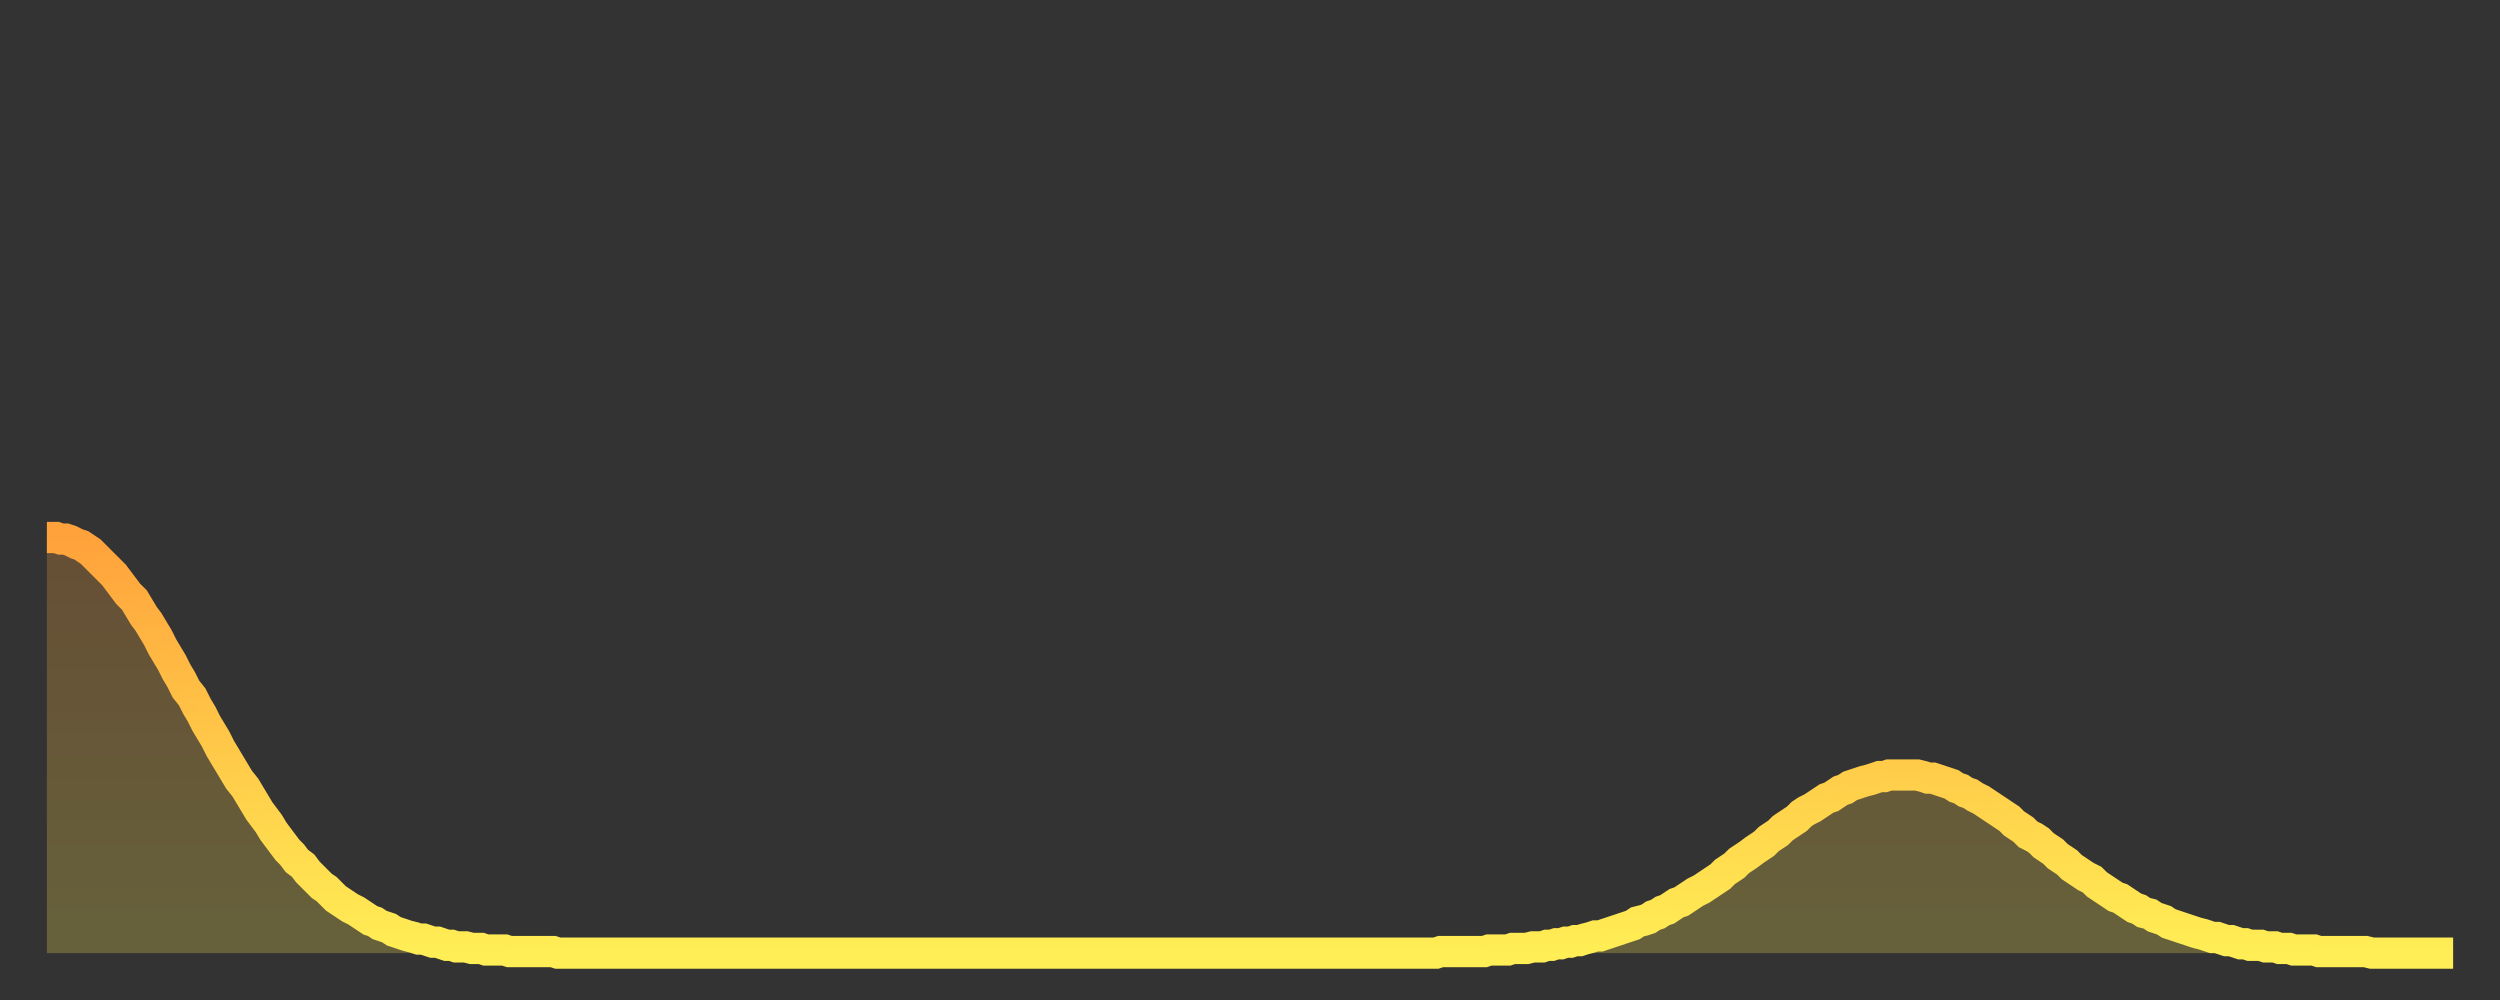 <?xml version="1.0" encoding="utf-8" ?>
<svg baseProfile="full" height="64" version="1.1" width="160" xmlns="http://www.w3.org/2000/svg" xmlns:ev="http://www.w3.org/2001/xml-events" xmlns:xlink="http://www.w3.org/1999/xlink"><rect width="100%" height="100%" fill="#333333" stroke="none"/><defs><linearGradient id="id489112" x1="0" x2="0" y1="0" y2="1"><stop offset="0%" stop-color="#ffa23b" /><stop offset="50%" stop-color="#ffc848" /><stop offset="100%" stop-color="#ffee55" /></linearGradient></defs><g transform="translate(3,3)"><g><path d="M 0.0 31.4 0.3 31.4 0.6 31.4 0.9 31.5 1.2 31.5 1.5 31.6 1.9 31.8 2.2 31.9 2.5 32.1 2.8 32.3 3.1 32.6 3.4 32.9 3.7 33.2 4.0 33.5 4.3 33.8 4.6 34.2 4.9 34.6 5.2 35.0 5.6 35.4 5.9 35.9 6.2 36.4 6.5 36.8 6.8 37.3 7.1 37.8 7.4 38.4 7.7 38.9 8.0 39.4 8.3 40.0 8.6 40.5 8.9 41.1 9.3 41.6 9.6 42.2 9.9 42.7 10.2 43.3 10.5 43.8 10.8 44.3 11.1 44.9 11.4 45.4 11.7 45.9 12.0 46.4 12.3 46.9 12.7 47.4 13.0 47.9 13.3 48.4 13.6 48.9 13.9 49.3 14.2 49.7 14.5 50.2 14.8 50.6 15.1 51.0 15.4 51.4 15.7 51.7 16.0 52.1 16.4 52.4 16.7 52.8 17.0 53.1 17.3 53.4 17.6 53.7 17.9 53.9 18.2 54.2 18.5 54.5 18.8 54.7 19.1 54.9 19.4 55.1 19.8 55.3 20.1 55.5 20.4 55.7 20.7 55.9 21.0 56.0 21.3 56.2 21.6 56.3 21.9 56.4 22.2 56.6 22.5 56.7 22.8 56.8 23.1 56.9 23.5 57.0 23.8 57.1 24.1 57.1 24.4 57.2 24.7 57.3 25.0 57.3 25.3 57.4 25.6 57.5 25.9 57.5 26.2 57.6 26.5 57.6 26.8 57.6 27.2 57.7 27.5 57.7 27.8 57.7 28.1 57.8 28.4 57.8 28.7 57.8 29.0 57.8 29.3 57.8 29.6 57.9 29.9 57.9 30.2 57.9 30.6 57.9 30.9 57.9 31.2 57.9 31.5 57.9 31.8 57.9 32.1 57.9 32.4 57.9 32.7 58.0 33.0 58.0 33.3 58.0 33.6 58.0 33.9 58.0 34.3 58.0 34.6 58.0 34.9 58.0 35.2 58.0 35.5 58.0 35.8 58.0 36.1 58.0 36.4 58.0 36.7 58.0 37.0 58.0 37.3 58.0 37.7 58.0 38.0 58.0 38.3 58.0 38.6 58.0 38.9 58.0 39.2 58.0 39.5 58.0 39.8 58.0 40.1 58.0 40.4 58.0 40.7 58.0 41.0 58.0 41.4 58.0 41.7 58.0 42.0 58.0 42.3 58.0 42.6 58.0 42.9 58.0 43.2 58.0 43.5 58.0 43.8 58.0 44.1 58.0 44.4 58.0 44.7 58.0 45.1 58.0 45.4 58.0 45.7 58.0 46.0 58.0 46.3 58.0 46.6 58.0 46.9 58.0 47.2 58.0 47.5 58.0 47.8 58.0 48.1 58.0 48.5 58.0 48.8 58.0 49.1 58.0 49.4 58.0 49.7 58.0 50.0 58.0 50.3 58.0 50.6 58.0 50.9 58.0 51.2 58.0 51.5 58.0 51.8 58.0 52.2 58.0 52.5 58.0 52.8 58.0 53.1 58.0 53.4 58.0 53.7 58.0 54.0 58.0 54.3 58.0 54.6 58.0 54.9 58.0 55.2 58.0 55.6 58.0 55.9 58.0 56.2 58.0 56.5 58.0 56.8 58.0 57.1 58.0 57.4 58.0 57.7 58.0 58.0 58.0 58.3 58.0 58.6 58.0 58.9 58.0 59.3 58.0 59.6 58.0 59.9 58.0 60.2 58.0 60.5 58.0 60.8 58.0 61.1 58.0 61.4 58.0 61.7 58.0 62.0 58.0 62.3 58.0 62.6 58.0 63.0 58.0 63.3 58.0 63.6 58.0 63.9 58.0 64.2 58.0 64.5 58.0 64.8 58.0 65.1 58.0 65.4 58.0 65.7 58.0 66.0 58.0 66.4 58.0 66.7 58.0 67.0 58.0 67.3 58.0 67.6 58.0 67.9 58.0 68.2 58.0 68.5 58.0 68.8 58.0 69.1 58.0 69.4 58.0 69.7 58.0 70.1 58.0 70.4 58.0 70.7 58.0 71.0 58.0 71.3 58.0 71.6 58.0 71.9 58.0 72.2 58.0 72.5 58.0 72.8 58.0 73.1 58.0 73.5 58.0 73.8 58.0 74.1 58.0 74.4 58.0 74.7 58.0 75.0 58.0 75.3 58.0 75.6 58.0 75.9 58.0 76.2 58.0 76.5 58.0 76.8 58.0 77.2 58.0 77.5 58.0 77.8 58.0 78.1 58.0 78.4 58.0 78.7 58.0 79.0 58.0 79.3 58.0 79.6 58.0 79.9 58.0 80.2 58.0 80.5 58.0 80.9 58.0 81.2 58.0 81.5 58.0 81.8 58.0 82.1 58.0 82.4 58.0 82.7 58.0 83.0 58.0 83.3 58.0 83.6 58.0 83.9 58.0 84.3 58.0 84.6 58.0 84.9 58.0 85.2 58.0 85.5 58.0 85.8 58.0 86.1 58.0 86.4 58.0 86.7 58.0 87.0 58.0 87.3 58.0 87.6 58.0 88.0 58.0 88.3 58.0 88.6 58.0 88.9 58.0 89.2 57.9 89.5 57.9 89.8 57.9 90.1 57.9 90.4 57.9 90.7 57.9 91.0 57.9 91.4 57.9 91.7 57.9 92.0 57.9 92.3 57.8 92.6 57.8 92.9 57.8 93.2 57.8 93.5 57.8 93.8 57.7 94.1 57.7 94.4 57.7 94.7 57.7 95.1 57.6 95.4 57.6 95.7 57.6 96.0 57.5 96.3 57.5 96.6 57.4 96.9 57.4 97.2 57.3 97.5 57.3 97.8 57.2 98.1 57.2 98.4 57.1 98.8 57.0 99.1 56.9 99.4 56.9 99.7 56.8 100.0 56.7 100.3 56.6 100.6 56.5 100.9 56.4 101.2 56.3 101.5 56.2 101.8 56.0 102.2 55.9 102.5 55.8 102.8 55.6 103.1 55.5 103.4 55.3 103.7 55.2 104.0 55.0 104.3 54.8 104.6 54.7 104.9 54.5 105.2 54.3 105.5 54.1 105.9 53.9 106.2 53.7 106.5 53.5 106.8 53.3 107.1 53.1 107.4 52.8 107.7 52.6 108.0 52.4 108.3 52.1 108.6 51.9 108.9 51.7 109.3 51.4 109.6 51.2 109.9 51.0 110.2 50.7 110.5 50.5 110.8 50.3 111.1 50.0 111.4 49.8 111.7 49.6 112.0 49.4 112.3 49.1 112.6 48.9 113.0 48.7 113.3 48.5 113.6 48.3 113.9 48.1 114.2 48.0 114.5 47.8 114.8 47.6 115.1 47.5 115.4 47.3 115.7 47.2 116.0 47.1 116.3 47.0 116.7 46.9 117.0 46.8 117.3 46.7 117.6 46.7 117.9 46.6 118.2 46.6 118.5 46.6 118.8 46.6 119.1 46.6 119.4 46.6 119.7 46.6 120.1 46.7 120.4 46.8 120.7 46.8 121.0 46.9 121.3 47.0 121.6 47.1 121.9 47.2 122.2 47.4 122.5 47.5 122.8 47.7 123.1 47.8 123.4 48.0 123.8 48.2 124.1 48.4 124.4 48.6 124.7 48.8 125.0 49.0 125.3 49.2 125.6 49.4 125.9 49.7 126.2 49.9 126.5 50.1 126.8 50.4 127.2 50.6 127.5 50.8 127.8 51.1 128.1 51.3 128.4 51.5 128.7 51.8 129.0 52.0 129.3 52.2 129.6 52.5 129.9 52.7 130.2 52.9 130.5 53.1 130.9 53.3 131.2 53.6 131.5 53.8 131.8 54.0 132.1 54.2 132.4 54.4 132.7 54.5 133.0 54.7 133.3 54.9 133.6 55.1 133.9 55.2 134.2 55.4 134.6 55.5 134.9 55.7 135.2 55.8 135.5 55.9 135.8 56.1 136.1 56.2 136.4 56.3 136.7 56.4 137.0 56.5 137.3 56.6 137.6 56.7 138.0 56.8 138.3 56.9 138.6 57.0 138.9 57.0 139.2 57.1 139.5 57.2 139.8 57.2 140.1 57.3 140.4 57.4 140.7 57.4 141.0 57.5 141.3 57.5 141.7 57.5 142.0 57.6 142.3 57.6 142.6 57.6 142.9 57.7 143.2 57.7 143.5 57.7 143.8 57.8 144.1 57.8 144.4 57.8 144.7 57.8 145.1 57.8 145.4 57.9 145.7 57.9 146.0 57.9 146.3 57.9 146.6 57.9 146.9 57.9 147.2 57.9 147.5 57.9 147.8 57.9 148.1 57.9 148.4 57.9 148.8 58.0 149.1 58.0 149.4 58.0 149.7 58.0 150.0 58.0 150.3 58.0 150.6 58.0 150.9 58.0 151.2 58.0 151.5 58.0 151.8 58.0 152.1 58.0 152.5 58.0 152.8 58.0 153.1 58.0 153.4 58.0 153.7 58.0 154.0 58.0" fill="none" id="graph-curve" opacity="1" stroke="url(#id489112)" stroke-width="2" /><path d="M 0 58 L 0.0 31.4 0.3 31.4 0.6 31.4 0.9 31.5 1.2 31.5 1.5 31.6 1.9 31.8 2.2 31.9 2.5 32.1 2.8 32.3 3.1 32.6 3.4 32.9 3.7 33.2 4.0 33.5 4.3 33.8 4.6 34.2 4.9 34.6 5.2 35.0 5.6 35.4 5.9 35.9 6.2 36.4 6.5 36.8 6.8 37.3 7.1 37.8 7.4 38.4 7.7 38.9 8.0 39.4 8.3 40.0 8.6 40.5 8.9 41.1 9.3 41.6 9.6 42.2 9.9 42.7 10.2 43.3 10.5 43.8 10.8 44.3 11.1 44.9 11.4 45.4 11.7 45.9 12.0 46.4 12.3 46.9 12.7 47.4 13.0 47.9 13.3 48.4 13.6 48.9 13.9 49.3 14.2 49.7 14.5 50.2 14.8 50.6 15.1 51.0 15.4 51.4 15.7 51.7 16.0 52.1 16.4 52.4 16.7 52.8 17.0 53.1 17.3 53.4 17.6 53.7 17.9 53.9 18.2 54.2 18.5 54.5 18.8 54.7 19.1 54.9 19.4 55.1 19.8 55.3 20.1 55.5 20.4 55.7 20.7 55.9 21.0 56.0 21.3 56.2 21.6 56.3 21.9 56.4 22.2 56.6 22.5 56.7 22.8 56.8 23.1 56.9 23.5 57.0 23.8 57.1 24.1 57.1 24.4 57.2 24.7 57.3 25.0 57.3 25.3 57.4 25.6 57.5 25.9 57.5 26.2 57.6 26.5 57.6 26.8 57.6 27.2 57.7 27.5 57.7 27.8 57.7 28.1 57.8 28.4 57.8 28.7 57.8 29.0 57.8 29.3 57.8 29.6 57.9 29.9 57.9 30.2 57.9 30.6 57.9 30.9 57.9 31.2 57.9 31.5 57.9 31.8 57.9 32.1 57.9 32.4 57.9 32.7 58.0 33.0 58.0 33.3 58.0 33.6 58.0 33.9 58.0 34.3 58.0 34.6 58.0 34.9 58.0 35.2 58.0 35.5 58.0 35.8 58.0 36.1 58.0 36.4 58.0 36.7 58.0 37.0 58.0 37.3 58.0 37.7 58.0 38.0 58.0 38.3 58.0 38.6 58.0 38.9 58.0 39.2 58.0 39.5 58.0 39.8 58.0 40.1 58.0 40.4 58.0 40.7 58.0 41.0 58.0 41.4 58.0 41.7 58.0 42.0 58.0 42.3 58.0 42.6 58.0 42.9 58.0 43.2 58.0 43.5 58.0 43.8 58.0 44.1 58.0 44.4 58.0 44.7 58.0 45.1 58.0 45.4 58.0 45.7 58.0 46.0 58.0 46.3 58.0 46.6 58.0 46.9 58.0 47.2 58.0 47.5 58.0 47.8 58.0 48.1 58.0 48.5 58.0 48.8 58.0 49.1 58.0 49.4 58.0 49.7 58.0 50.0 58.0 50.3 58.0 50.6 58.0 50.9 58.0 51.2 58.0 51.5 58.0 51.8 58.0 52.2 58.0 52.5 58.0 52.8 58.0 53.1 58.0 53.4 58.0 53.7 58.0 54.0 58.0 54.3 58.0 54.6 58.0 54.9 58.0 55.2 58.0 55.6 58.0 55.9 58.0 56.2 58.0 56.5 58.0 56.8 58.0 57.1 58.0 57.4 58.0 57.7 58.0 58.0 58.0 58.3 58.0 58.6 58.0 58.9 58.0 59.3 58.0 59.6 58.0 59.9 58.0 60.2 58.0 60.5 58.0 60.8 58.0 61.1 58.0 61.4 58.0 61.7 58.0 62.0 58.0 62.3 58.0 62.6 58.0 63.0 58.0 63.3 58.0 63.6 58.0 63.9 58.0 64.2 58.0 64.5 58.0 64.8 58.0 65.1 58.0 65.4 58.0 65.7 58.0 66.0 58.0 66.4 58.0 66.7 58.0 67.0 58.0 67.3 58.0 67.6 58.0 67.9 58.0 68.2 58.0 68.5 58.0 68.8 58.0 69.1 58.0 69.4 58.0 69.7 58.0 70.1 58.0 70.4 58.0 70.7 58.0 71.0 58.0 71.3 58.0 71.6 58.0 71.9 58.0 72.2 58.0 72.5 58.0 72.8 58.0 73.1 58.0 73.5 58.0 73.8 58.0 74.1 58.0 74.4 58.0 74.7 58.0 75.0 58.0 75.3 58.0 75.6 58.0 75.9 58.0 76.2 58.0 76.5 58.0 76.8 58.0 77.2 58.0 77.5 58.0 77.8 58.0 78.1 58.0 78.4 58.0 78.7 58.0 79.0 58.0 79.3 58.0 79.6 58.0 79.9 58.0 80.2 58.0 80.5 58.0 80.9 58.0 81.2 58.0 81.5 58.0 81.8 58.0 82.1 58.0 82.4 58.0 82.7 58.0 83.0 58.0 83.3 58.0 83.6 58.0 83.9 58.0 84.3 58.0 84.6 58.0 84.9 58.0 85.2 58.0 85.5 58.0 85.8 58.0 86.1 58.0 86.4 58.0 86.7 58.0 87.0 58.0 87.3 58.0 87.6 58.0 88.0 58.0 88.3 58.0 88.6 58.0 88.9 58.0 89.2 57.9 89.5 57.9 89.8 57.9 90.1 57.9 90.4 57.9 90.7 57.9 91.0 57.9 91.4 57.9 91.7 57.9 92.0 57.9 92.3 57.8 92.6 57.8 92.9 57.8 93.2 57.8 93.5 57.8 93.8 57.7 94.1 57.7 94.4 57.7 94.7 57.7 95.1 57.6 95.4 57.6 95.7 57.6 96.0 57.5 96.3 57.5 96.6 57.4 96.9 57.4 97.2 57.3 97.5 57.3 97.8 57.2 98.1 57.2 98.4 57.1 98.8 57.0 99.1 56.9 99.4 56.9 99.7 56.8 100.0 56.7 100.3 56.6 100.6 56.5 100.9 56.4 101.2 56.3 101.5 56.2 101.8 56.0 102.2 55.9 102.5 55.8 102.8 55.6 103.1 55.5 103.4 55.3 103.7 55.2 104.0 55.0 104.3 54.8 104.6 54.7 104.9 54.5 105.2 54.3 105.5 54.1 105.9 53.9 106.2 53.7 106.5 53.5 106.8 53.3 107.1 53.1 107.4 52.8 107.7 52.6 108.0 52.4 108.3 52.1 108.6 51.9 108.9 51.7 109.3 51.4 109.6 51.2 109.9 51.0 110.2 50.7 110.5 50.5 110.8 50.3 111.1 50.0 111.4 49.8 111.7 49.6 112.0 49.4 112.3 49.1 112.6 48.9 113.0 48.7 113.3 48.5 113.6 48.3 113.9 48.1 114.2 48.0 114.5 47.8 114.8 47.6 115.1 47.5 115.4 47.3 115.7 47.2 116.0 47.1 116.3 47.0 116.7 46.9 117.0 46.8 117.3 46.7 117.6 46.7 117.9 46.6 118.2 46.6 118.5 46.6 118.8 46.6 119.1 46.6 119.4 46.6 119.7 46.6 120.1 46.7 120.4 46.8 120.7 46.8 121.0 46.9 121.3 47.0 121.6 47.1 121.9 47.2 122.2 47.4 122.5 47.5 122.8 47.7 123.1 47.8 123.4 48.0 123.8 48.2 124.1 48.4 124.4 48.6 124.7 48.8 125.0 49.0 125.3 49.2 125.6 49.4 125.9 49.7 126.2 49.9 126.5 50.1 126.8 50.4 127.2 50.6 127.5 50.8 127.8 51.1 128.1 51.3 128.4 51.5 128.7 51.8 129.0 52.0 129.3 52.2 129.6 52.5 129.9 52.7 130.2 52.9 130.5 53.1 130.9 53.3 131.2 53.6 131.5 53.8 131.8 54.0 132.1 54.2 132.4 54.4 132.7 54.5 133.0 54.7 133.3 54.9 133.6 55.1 133.9 55.2 134.2 55.4 134.6 55.5 134.9 55.7 135.2 55.8 135.5 55.9 135.8 56.1 136.1 56.2 136.4 56.3 136.7 56.4 137.0 56.5 137.3 56.6 137.6 56.7 138.0 56.8 138.3 56.9 138.6 57.0 138.9 57.0 139.2 57.1 139.5 57.2 139.8 57.2 140.1 57.3 140.4 57.4 140.7 57.4 141.0 57.5 141.3 57.5 141.7 57.5 142.0 57.6 142.3 57.6 142.6 57.6 142.9 57.7 143.2 57.7 143.5 57.7 143.8 57.8 144.1 57.8 144.4 57.8 144.7 57.8 145.1 57.8 145.4 57.9 145.7 57.9 146.0 57.9 146.3 57.9 146.6 57.9 146.9 57.9 147.2 57.9 147.5 57.9 147.8 57.9 148.1 57.9 148.4 57.9 148.8 58.0 149.1 58.0 149.4 58.0 149.7 58.0 150.0 58.0 150.3 58.0 150.6 58.0 150.9 58.0 151.2 58.0 151.5 58.0 151.8 58.0 152.1 58.0 152.5 58.0 152.8 58.0 153.1 58.0 153.4 58.0 153.7 58.0 154.0 58.0 154 58" fill="url(#id489112)" fill-opacity=".25" id="graph-shadow" /></g></g></svg>